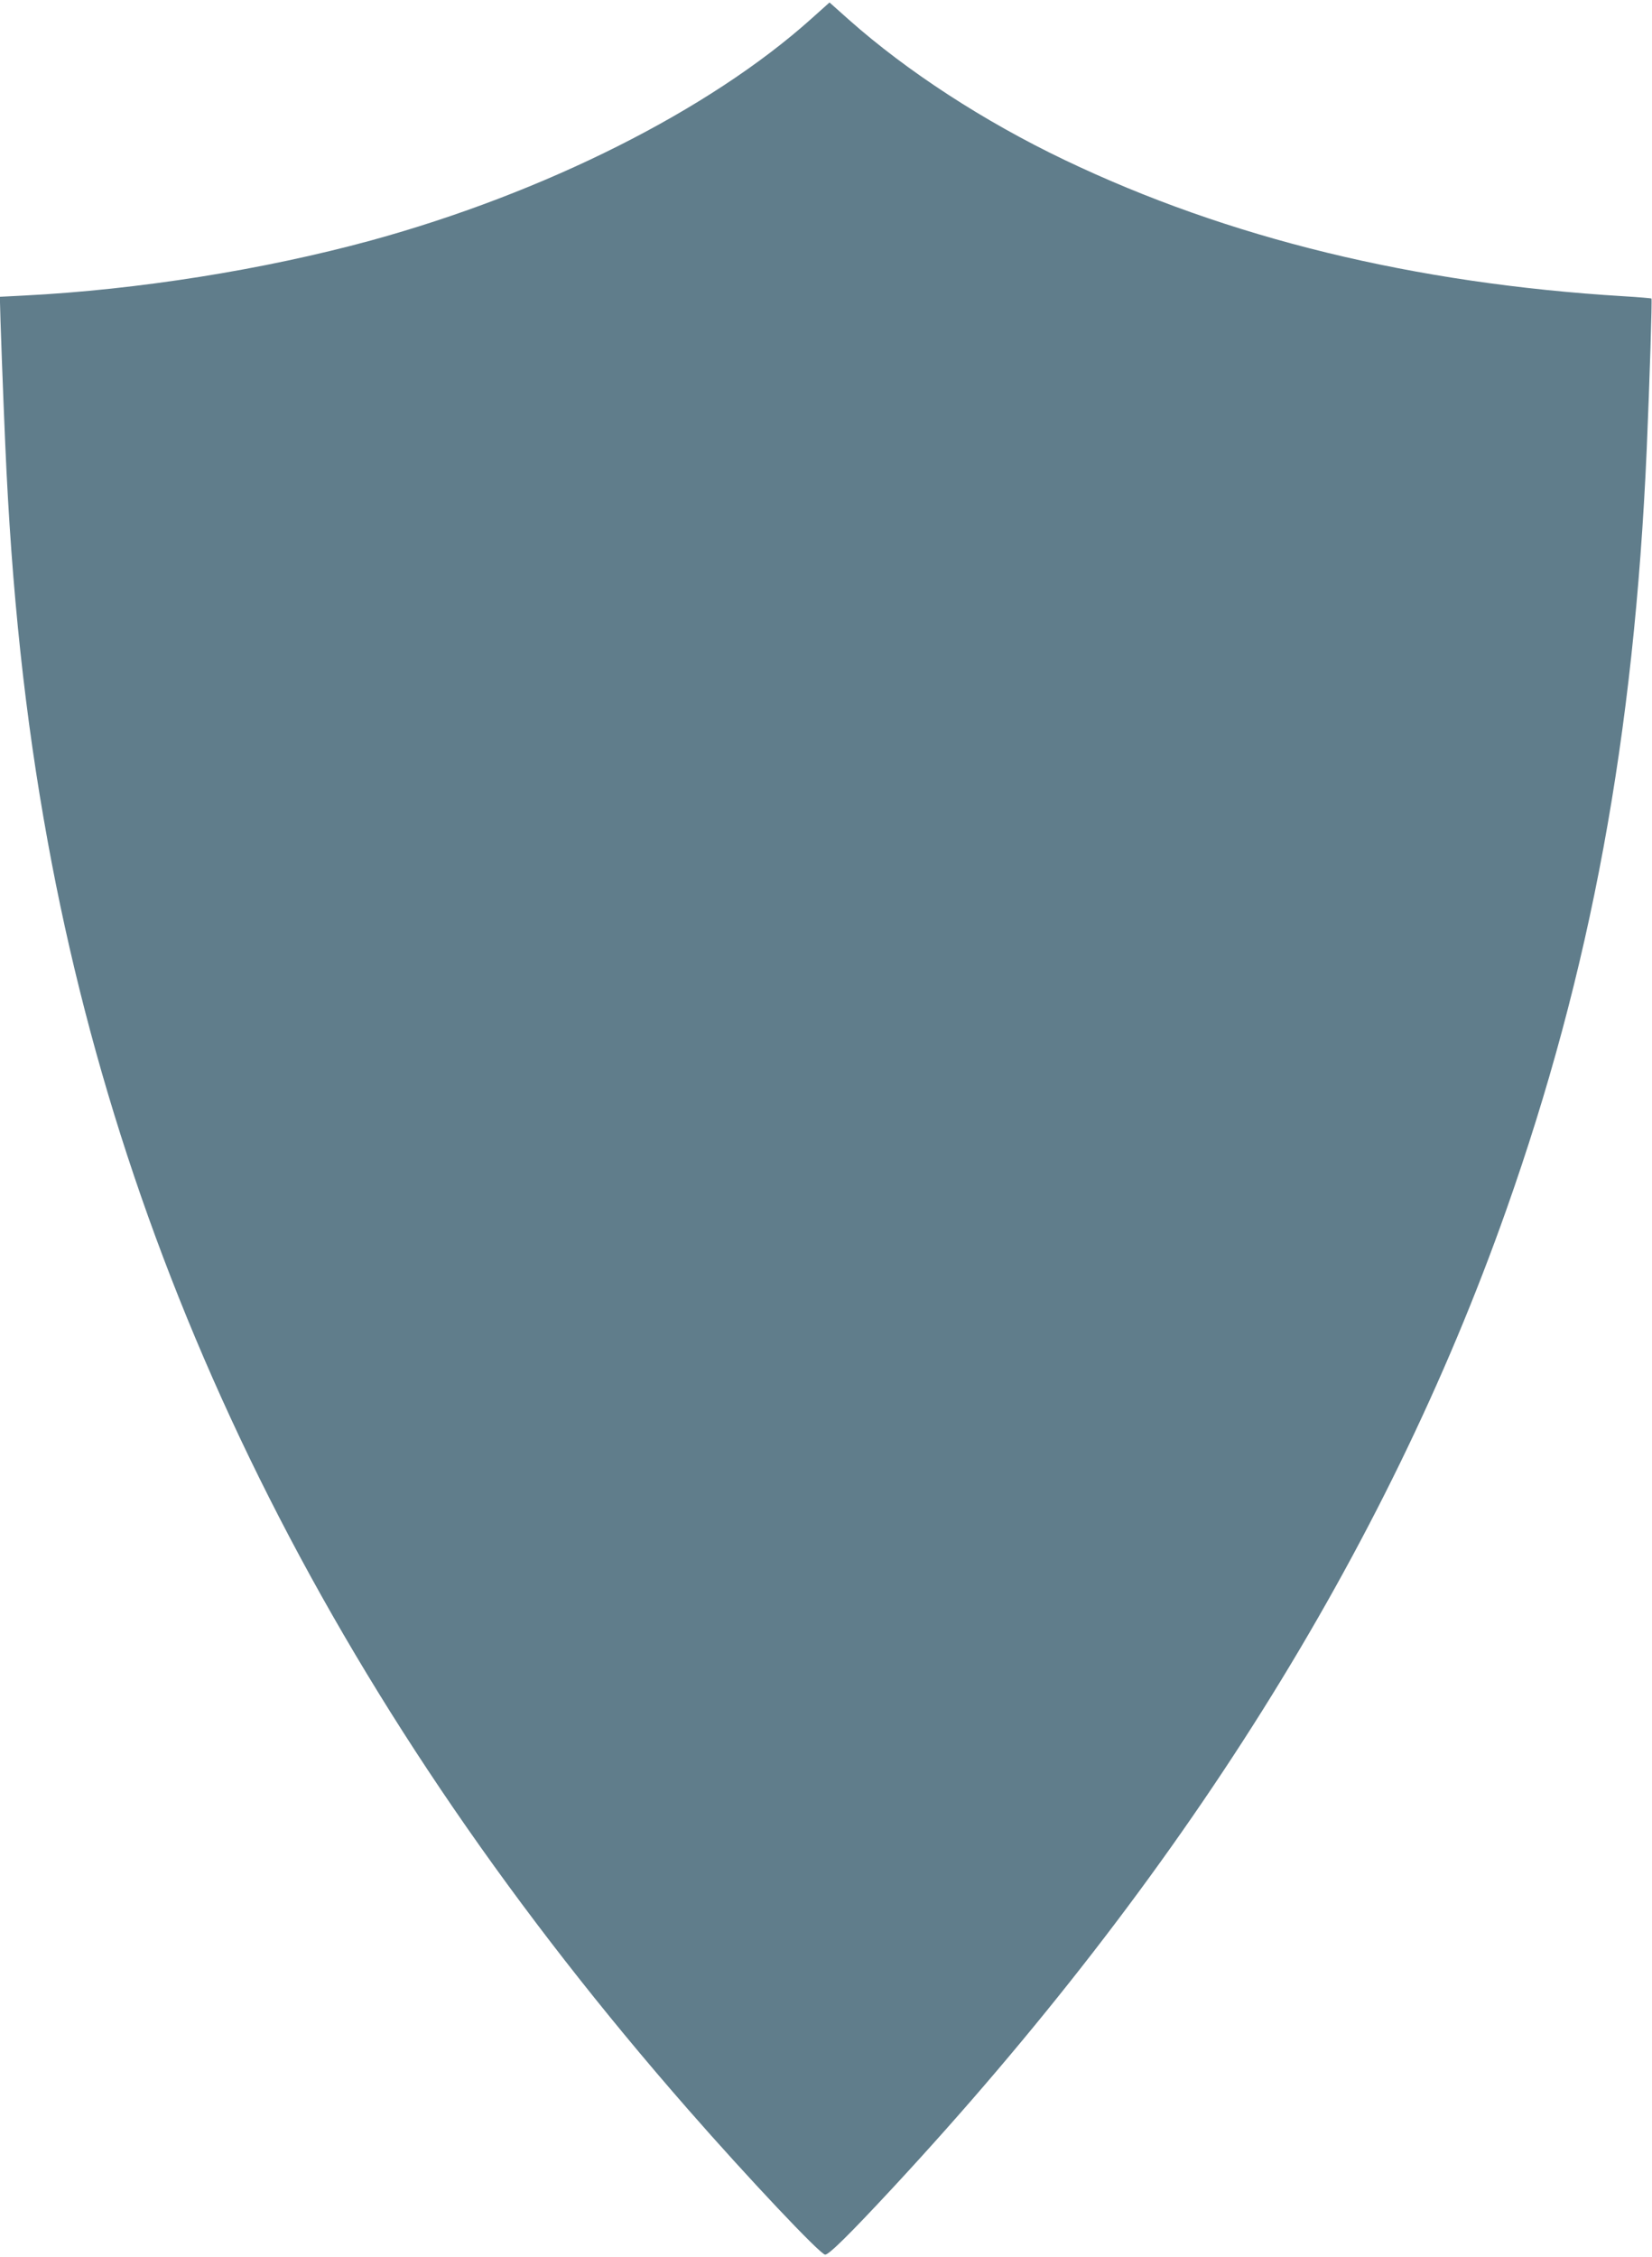 <?xml version="1.0" standalone="no"?>
<!DOCTYPE svg PUBLIC "-//W3C//DTD SVG 20010904//EN"
 "http://www.w3.org/TR/2001/REC-SVG-20010904/DTD/svg10.dtd">
<svg version="1.0" xmlns="http://www.w3.org/2000/svg"
 width="937pt" height="1280pt" viewBox="0 0 937 1280"
 preserveAspectRatio="xMidYMid meet">
<g transform="translate(0,1280) scale(0.1,-0.1)"
fill="#607d8b" stroke="none">
<path d="M4600 12692 c-579 -518 -1509 -985 -2497 -1256 -609 -166 -1319 -279
-1966 -312 l-137 -7 0 -31 c0 -47 18 -541 30 -811 36 -830 112 -1542 241
-2249 469 -2574 1667 -4945 3633 -7190 336 -384 748 -821 776 -822 21 -1 135
111 384 379 1636 1763 2795 3609 3479 5544 480 1356 725 2685 797 4313 17 396
31 852 27 857 -3 2 -74 8 -158 13 -1186 72 -2243 329 -3171 773 -456 218 -893
502 -1223 795 l-110 98 -105 -94z"/>
</g>
</svg>
